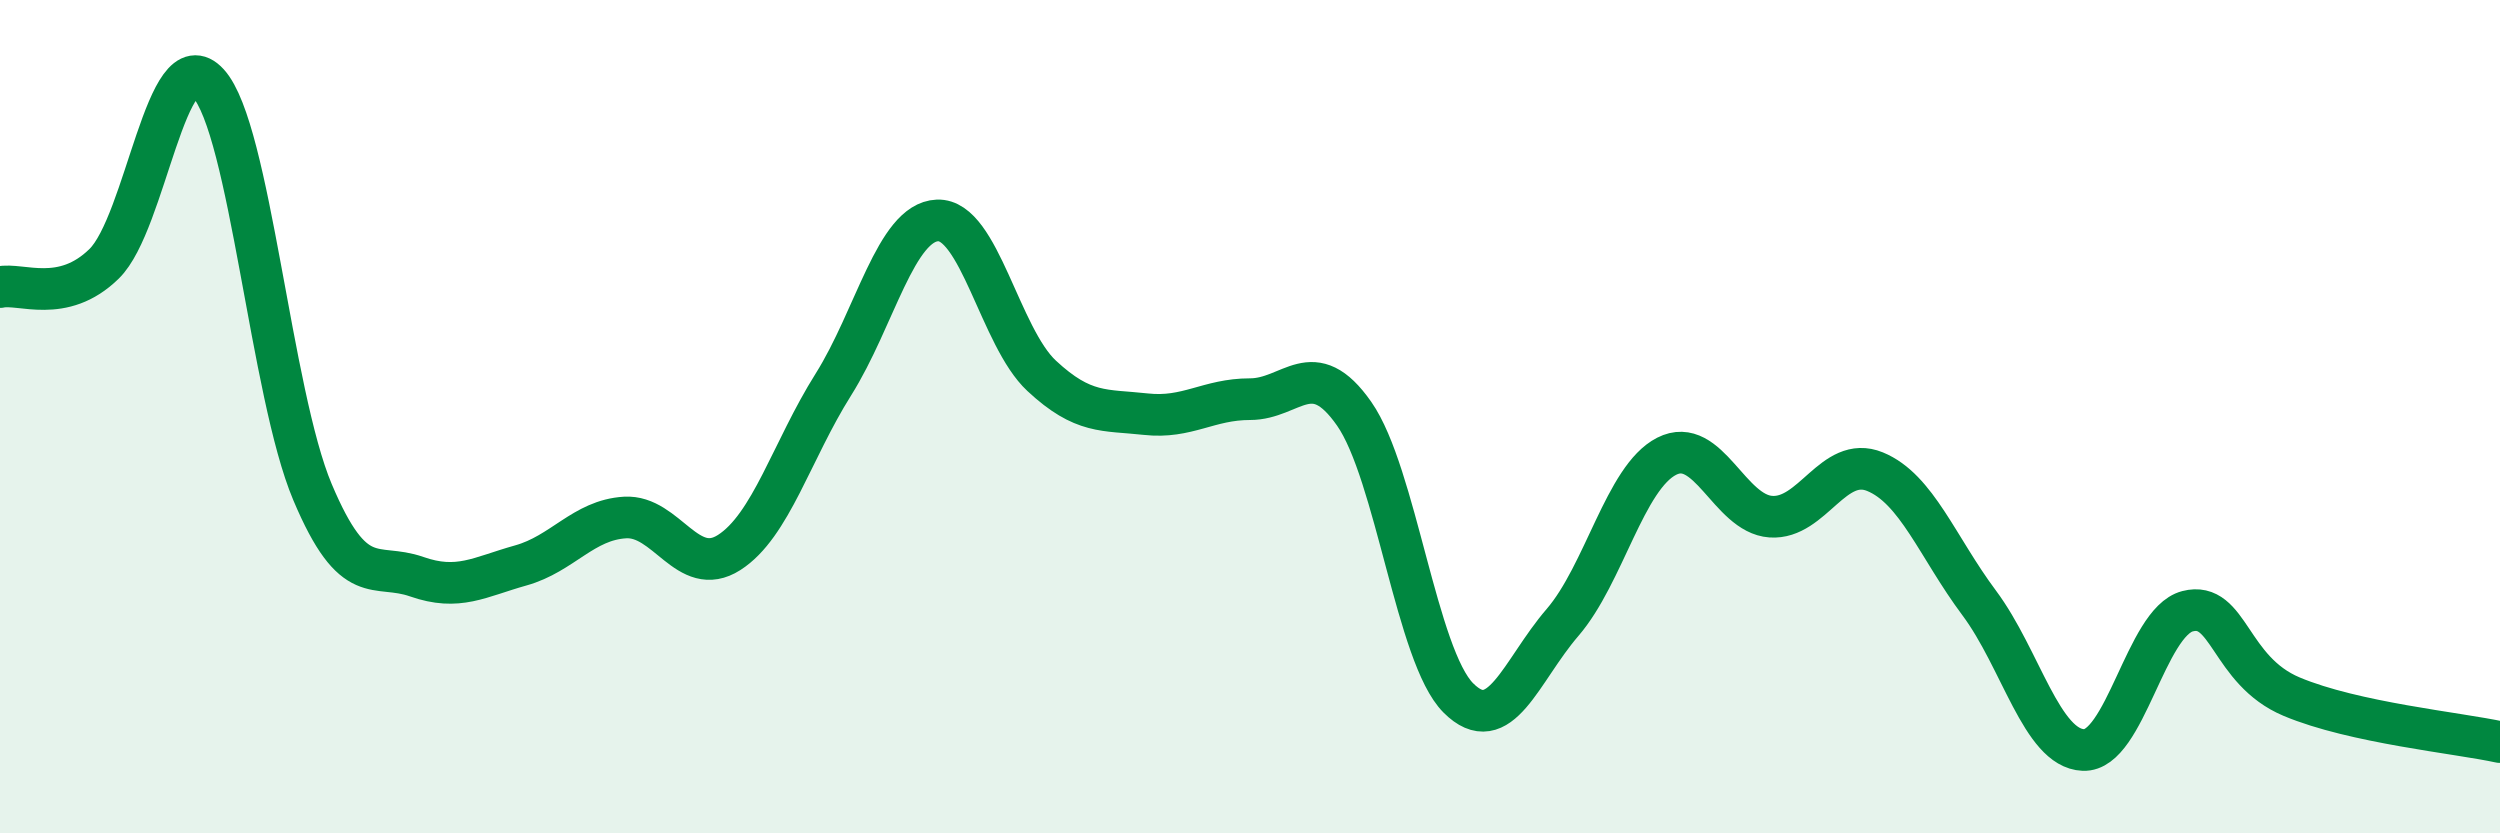 
    <svg width="60" height="20" viewBox="0 0 60 20" xmlns="http://www.w3.org/2000/svg">
      <path
        d="M 0,6.89 C 0.5,6.78 1.5,7.31 2.5,6.33 C 3.5,5.35 4,0.9 5,2 C 6,3.1 6.5,9.44 7.5,11.81 C 8.5,14.18 9,13.49 10,13.84 C 11,14.19 11.5,13.85 12.5,13.57 C 13.5,13.29 14,12.48 15,12.42 C 16,12.36 16.5,13.9 17.5,13.26 C 18.5,12.62 19,10.82 20,9.23 C 21,7.64 21.5,5.33 22.5,5.29 C 23.5,5.25 24,8.09 25,9.02 C 26,9.95 26.5,9.83 27.5,9.94 C 28.5,10.05 29,9.58 30,9.58 C 31,9.58 31.5,8.5 32.5,9.93 C 33.5,11.36 34,15.75 35,16.75 C 36,17.75 36.5,16.1 37.5,14.94 C 38.5,13.78 39,11.46 40,10.95 C 41,10.44 41.5,12.33 42.5,12.4 C 43.5,12.47 44,10.91 45,11.32 C 46,11.73 46.5,13.13 47.5,14.47 C 48.5,15.81 49,17.96 50,18 C 51,18.04 51.5,14.93 52.5,14.67 C 53.5,14.41 53.5,16.09 55,16.72 C 56.5,17.35 59,17.59 60,17.81L60 20L0 20Z"
        fill="#008740"
        opacity="0.1"
        stroke-linecap="round"
        stroke-linejoin="round"
      />
      <path
        d="M 0,6.89 C 0.5,6.78 1.5,7.31 2.5,6.33 C 3.5,5.35 4,0.9 5,2 C 6,3.1 6.5,9.44 7.5,11.81 C 8.5,14.18 9,13.49 10,13.84 C 11,14.19 11.5,13.85 12.5,13.57 C 13.5,13.29 14,12.48 15,12.42 C 16,12.36 16.5,13.9 17.5,13.26 C 18.5,12.62 19,10.82 20,9.23 C 21,7.64 21.5,5.33 22.5,5.29 C 23.5,5.25 24,8.09 25,9.02 C 26,9.95 26.5,9.83 27.5,9.94 C 28.5,10.05 29,9.58 30,9.58 C 31,9.58 31.5,8.5 32.5,9.93 C 33.5,11.36 34,15.75 35,16.75 C 36,17.75 36.5,16.1 37.5,14.94 C 38.5,13.78 39,11.46 40,10.95 C 41,10.44 41.5,12.33 42.5,12.4 C 43.5,12.47 44,10.91 45,11.32 C 46,11.73 46.5,13.13 47.5,14.47 C 48.5,15.81 49,17.96 50,18 C 51,18.04 51.5,14.93 52.5,14.67 C 53.5,14.41 53.5,16.09 55,16.72 C 56.5,17.35 59,17.59 60,17.81"
        stroke="#008740"
        stroke-width="1"
        fill="none"
        stroke-linecap="round"
        stroke-linejoin="round"
      />
    </svg>
  